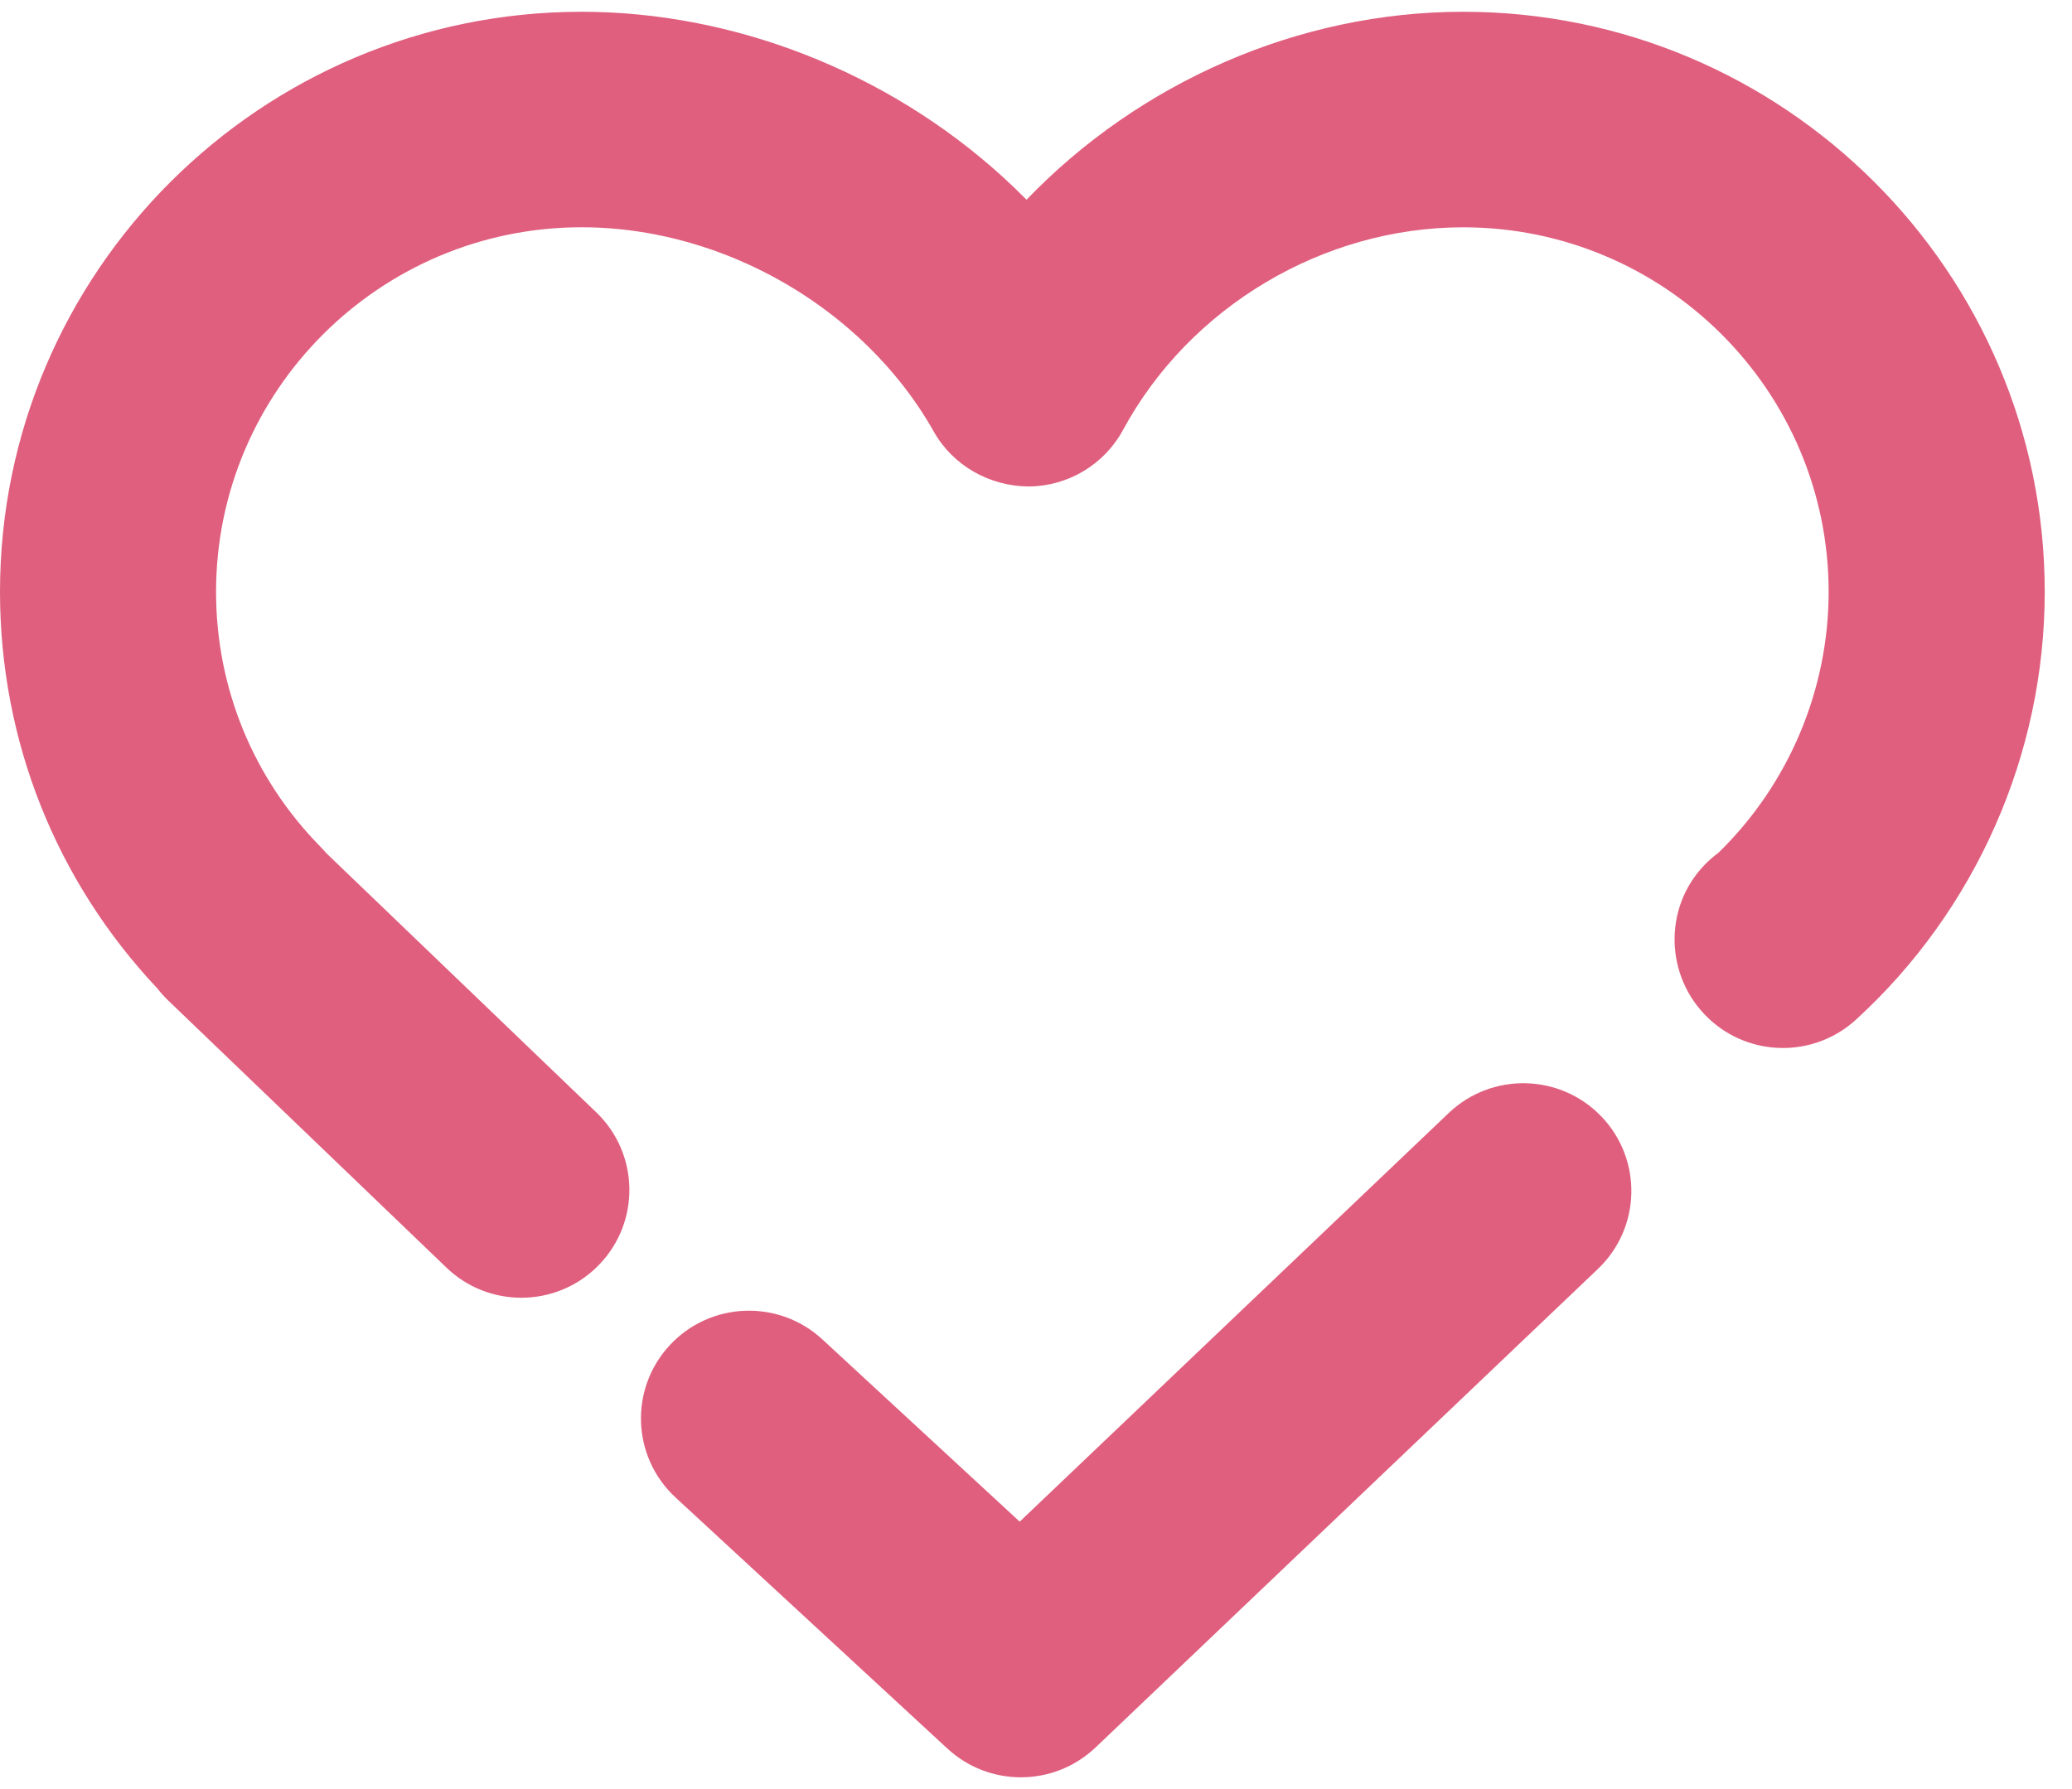 <svg width="44" height="38" viewBox="0 0 44 38" fill="none" xmlns="http://www.w3.org/2000/svg">
<path d="M11.071 27.564C10.498 27.564 9.924 27.351 9.48 26.924L3.567 21.246C3.486 21.168 3.411 21.084 3.343 20.996C1.185 18.705 0 15.724 0 12.57C0 5.777 5.541 0.25 12.352 0.25C15.58 0.25 18.835 1.524 21.282 3.746C21.459 3.907 21.631 4.072 21.799 4.242C24.193 1.751 27.571 0.25 31.072 0.25C37.881 0.25 43.421 5.777 43.421 12.57C43.421 16.016 41.96 19.329 39.412 21.658C38.519 22.474 37.144 22.458 36.271 21.62C35.357 20.744 35.317 19.283 36.196 18.372C36.289 18.275 36.389 18.189 36.493 18.112C37.983 16.659 38.832 14.653 38.832 12.571C38.832 8.301 35.351 4.828 31.072 4.828C28.098 4.828 25.263 6.517 23.848 9.132C23.451 9.866 22.684 10.326 21.848 10.333C21.011 10.327 20.238 9.892 19.828 9.165C19.411 8.423 18.859 7.738 18.192 7.13C16.58 5.667 14.451 4.827 12.352 4.827C8.071 4.827 4.588 8.301 4.588 12.57C4.588 14.608 5.376 16.532 6.807 17.987C6.849 18.029 6.889 18.073 6.926 18.118L12.662 23.626C13.575 24.503 13.603 25.951 12.723 26.862C12.274 27.329 11.672 27.564 11.071 27.564Z" fill="#E05F7E"/>
<path d="M21.679 37.75C21.119 37.75 20.56 37.547 20.12 37.141L14.347 31.808C13.417 30.949 13.361 29.501 14.222 28.573C15.083 27.645 16.535 27.59 17.464 28.449L21.654 32.32L30.764 23.641C31.68 22.768 33.133 22.802 34.008 23.716C34.883 24.63 34.849 26.079 33.933 26.952L23.264 37.117C22.82 37.538 22.25 37.75 21.679 37.75Z" fill="url(#paint0_linear_538_5215)"/>
<defs>
<linearGradient id="paint0_linear_538_5215" x1="7.526" y1="22.75" x2="34.492" y2="22.75" gradientUnits="userSpaceOnUse">
<stop stop-color="#E05F7E"/>
<stop offset="0.239" stop-color="#E05F7E"/>
<stop offset="0.53" stop-color="#E05F7E"/>
<stop offset="1" stop-color="#E05F7E"/>
</linearGradient>
</defs>
</svg>
